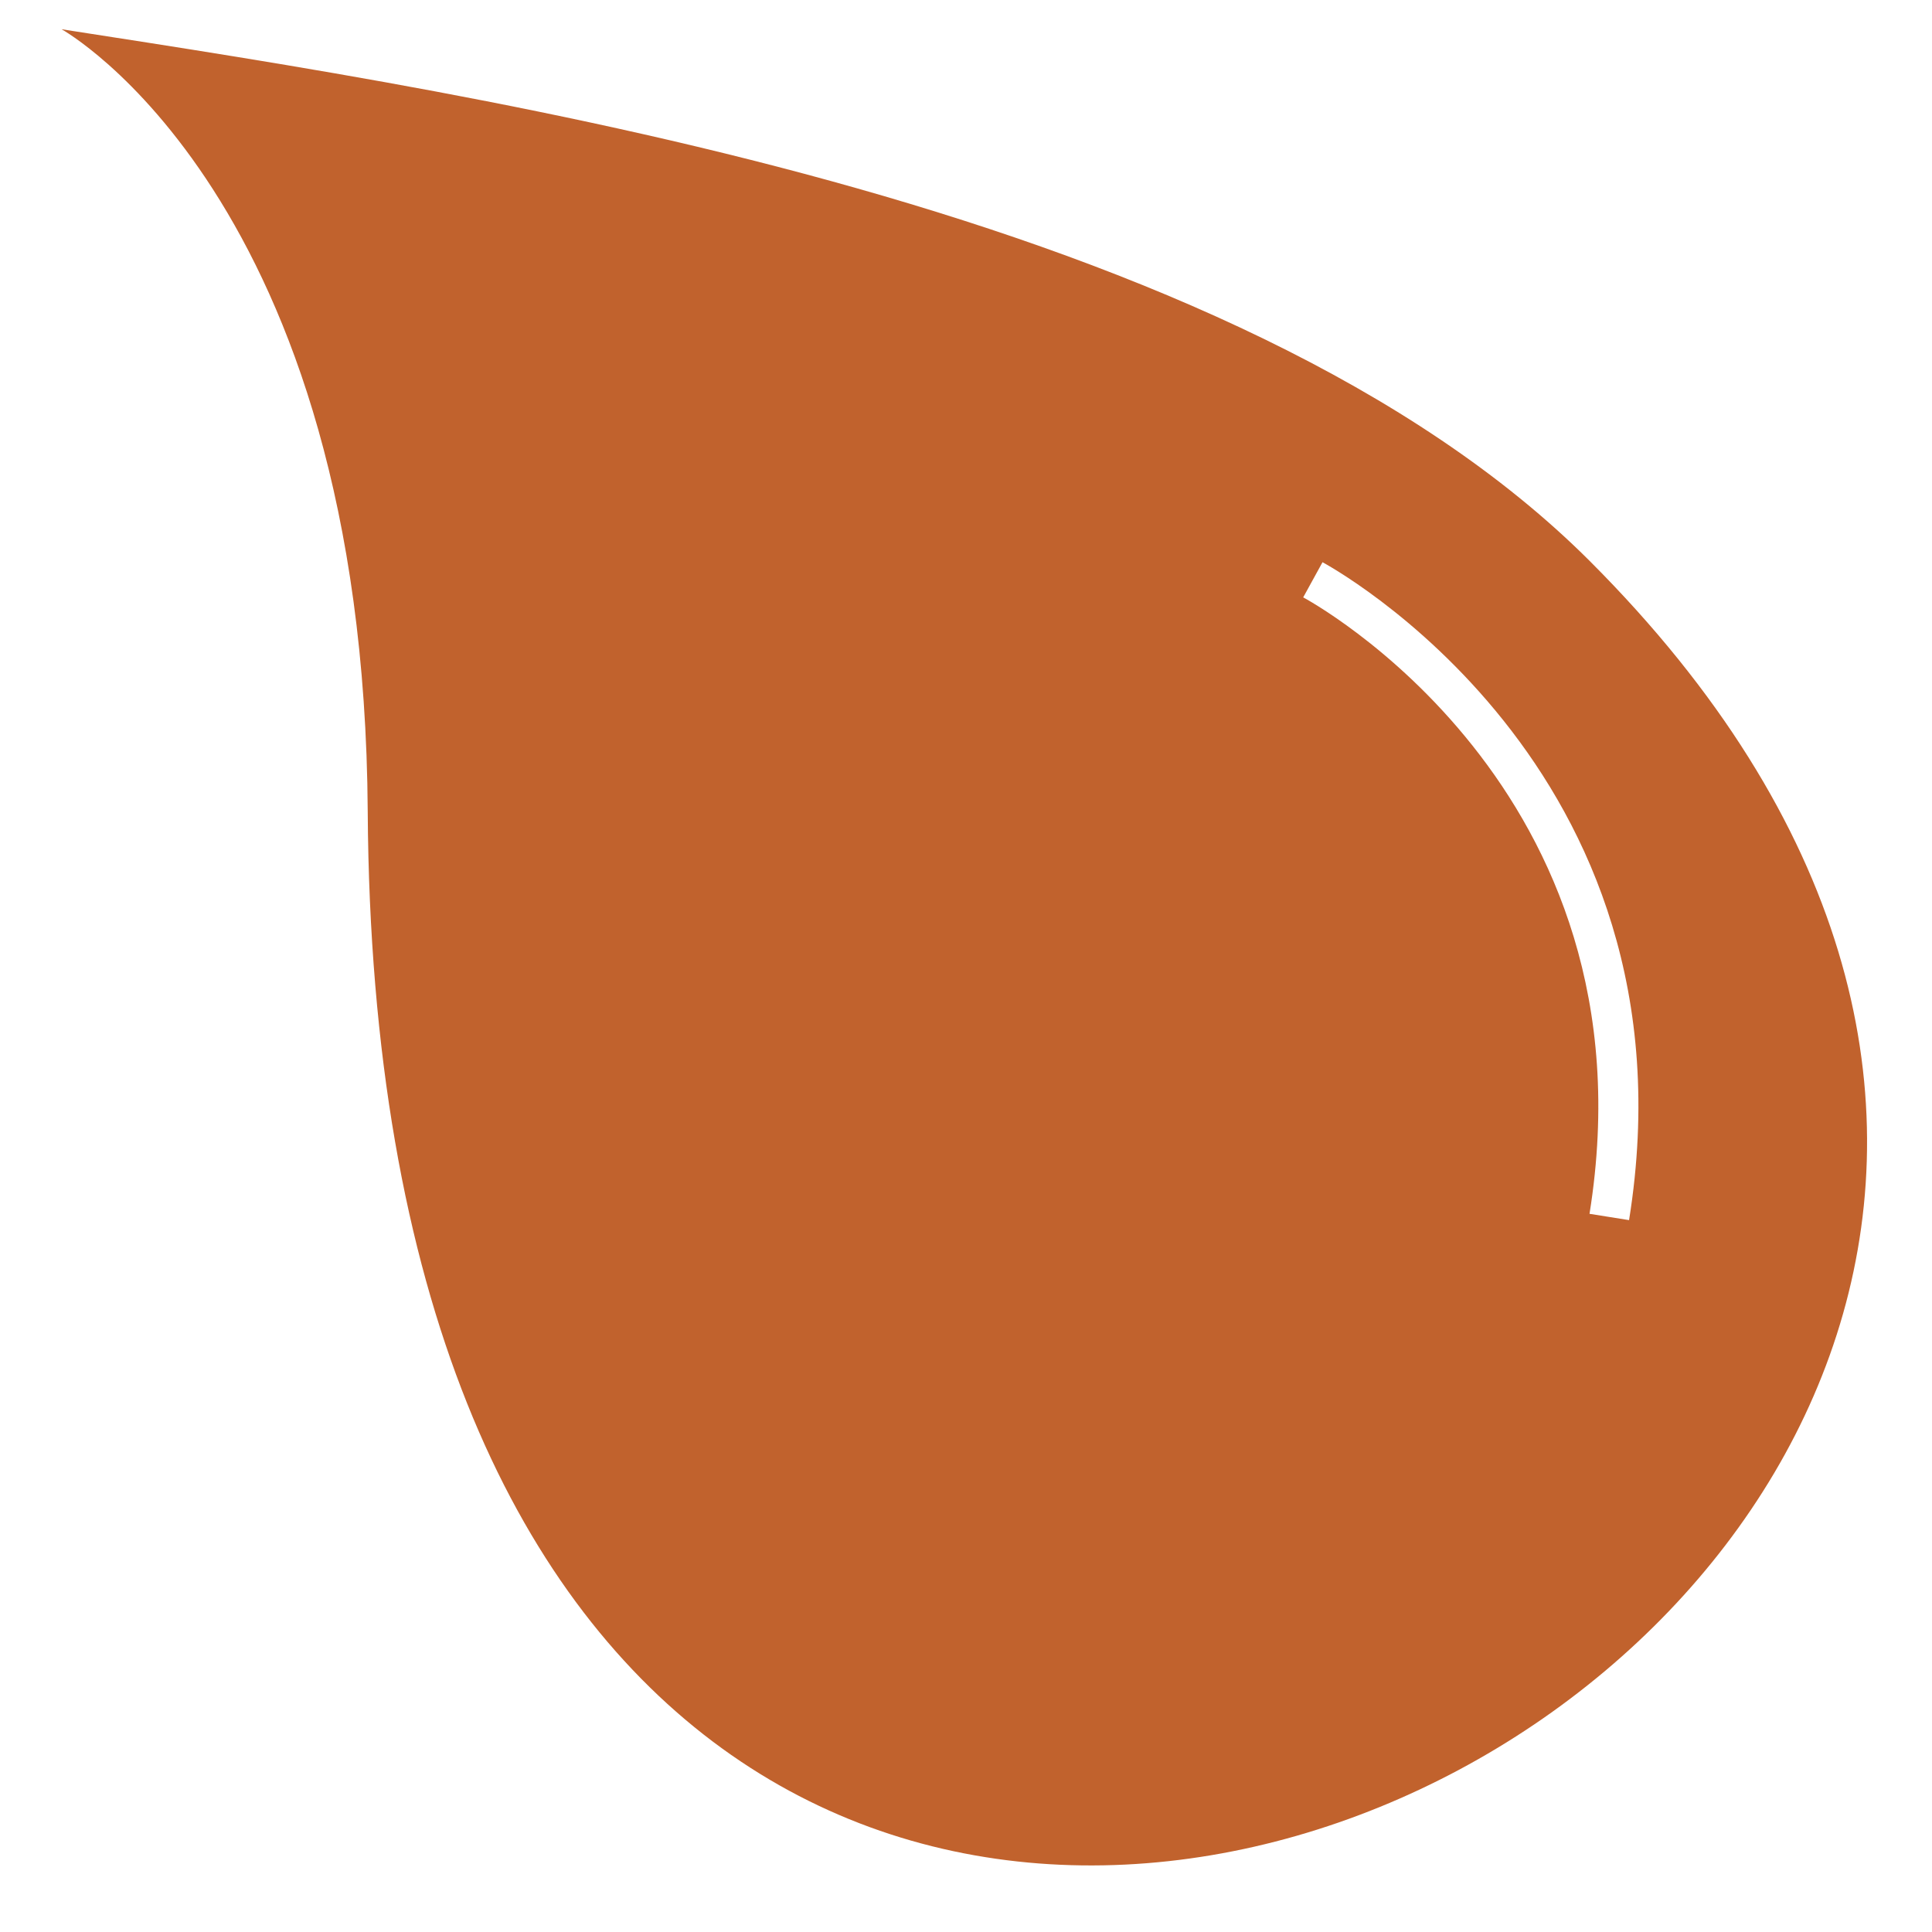 <?xml version="1.0" encoding="UTF-8"?> <svg xmlns="http://www.w3.org/2000/svg" width="15" height="15" viewBox="0 0 15 15" fill="none"><path fill-rule="evenodd" clip-rule="evenodd" d="M0.478 0.227C0.478 0.227 2.826 1.526 2.855 6.3C2.901 13.871 7.331 15.407 10.711 14.03C14.074 12.661 16.399 8.412 12.343 4.356C9.606 1.62 3.874 0.754 0.478 0.227ZM10.268 4.365C10.276 4.37 13.215 5.937 12.648 9.473L12.341 9.424C12.873 6.106 10.126 4.642 10.118 4.638L10.268 4.365Z" fill="#C1622D"></path></svg> 
